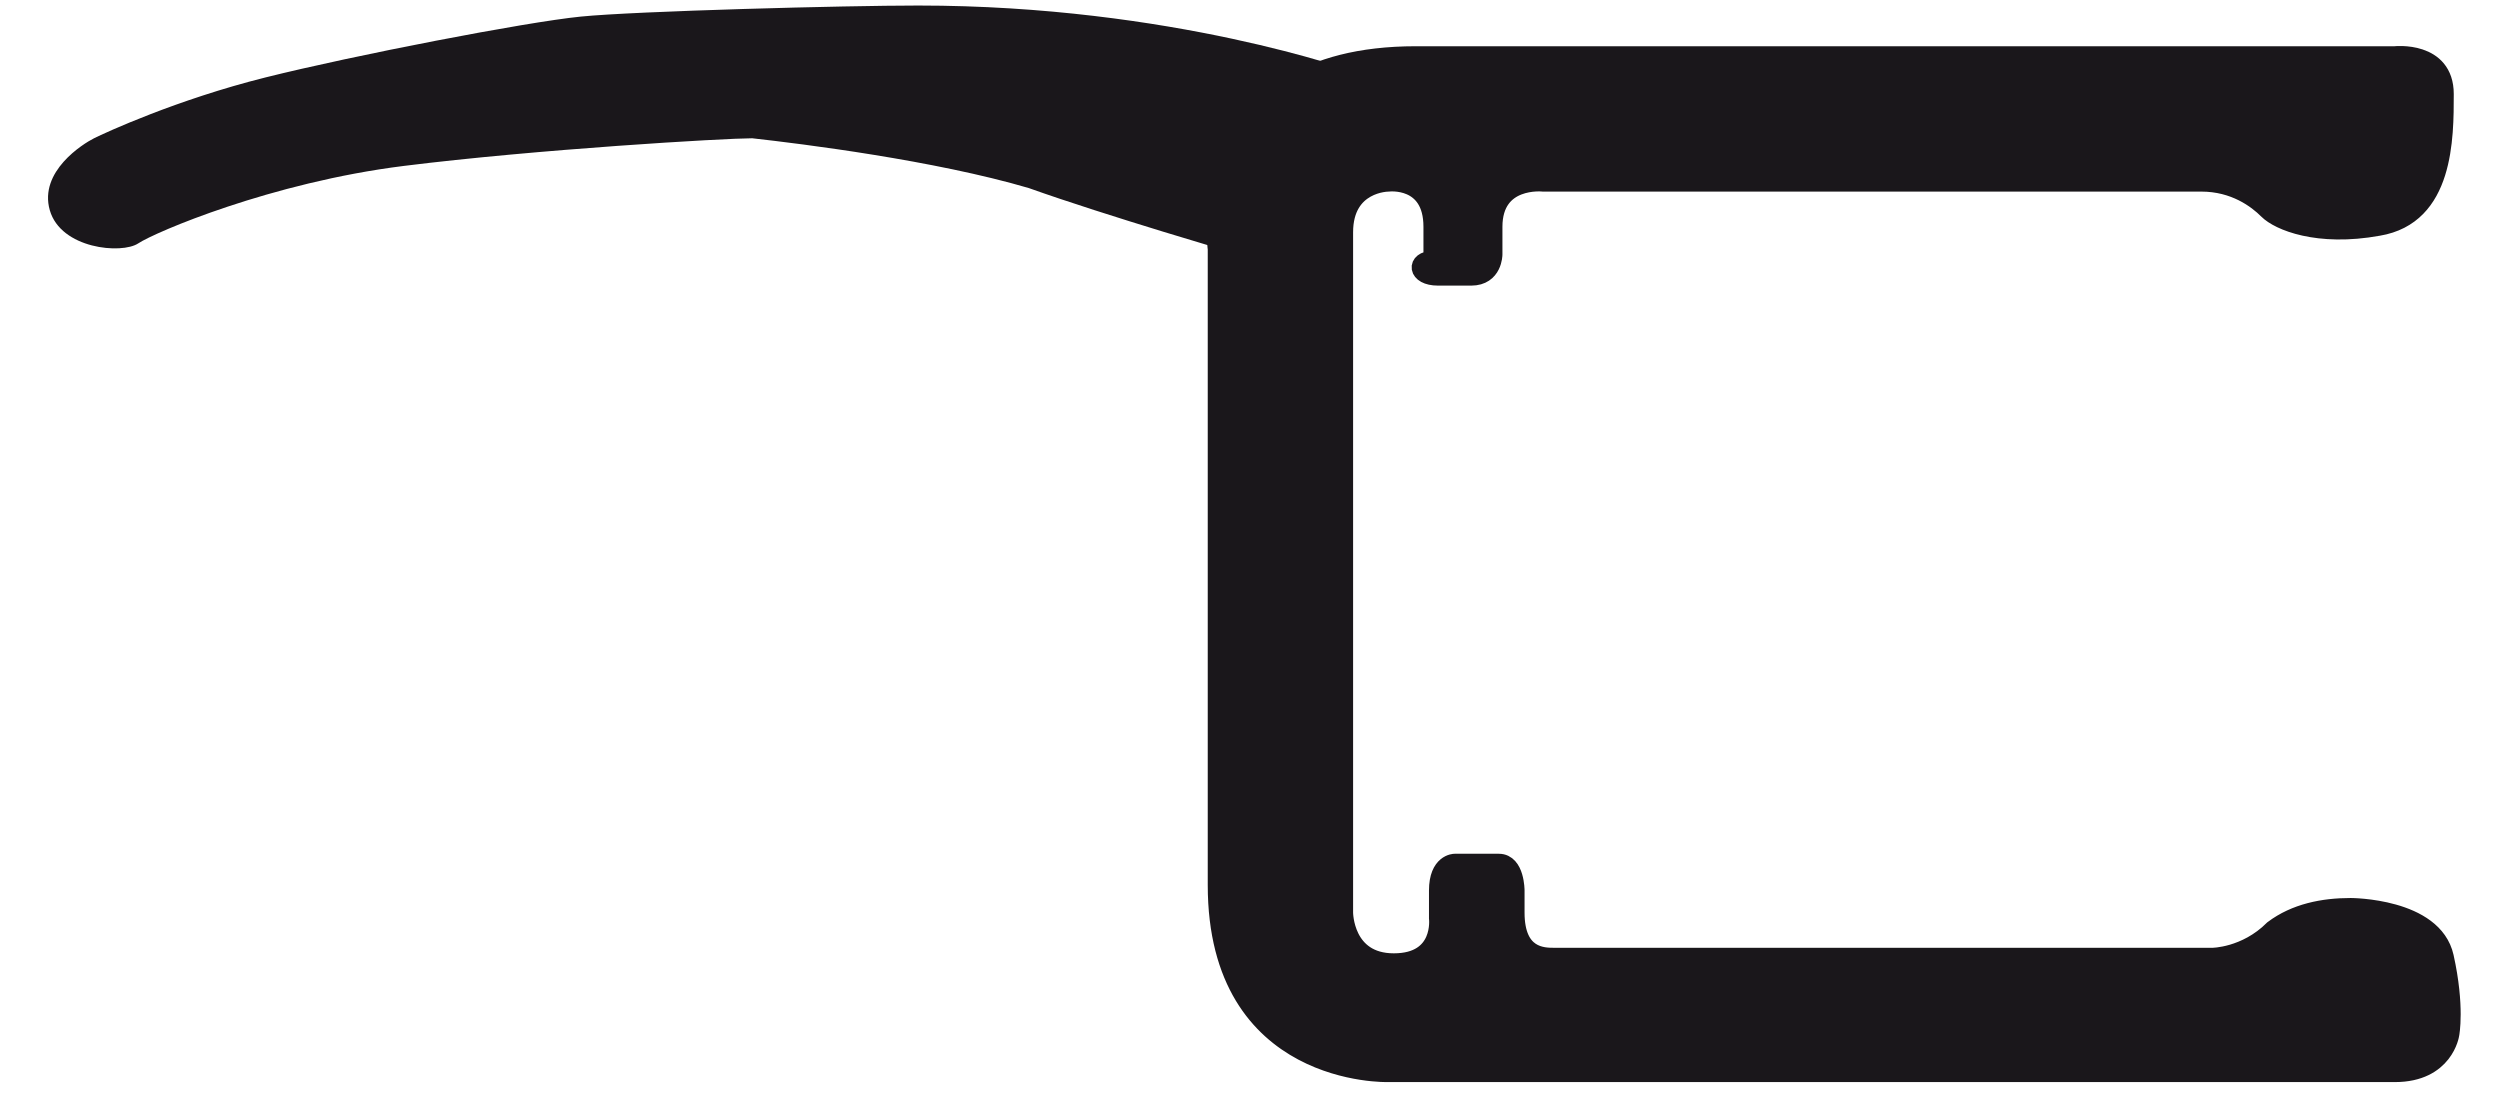 <?xml version="1.0" encoding="utf-8"?>
<!-- Generator: Adobe Illustrator 25.0.1, SVG Export Plug-In . SVG Version: 6.00 Build 0)  -->
<svg version="1.1" id="Ebene_1" xmlns="http://www.w3.org/2000/svg" xmlns:xlink="http://www.w3.org/1999/xlink" x="0px" y="0px"
	 viewBox="0 0 45.2 19.8" style="enable-background:new 0 0 45.2 19.8;" xml:space="preserve">
<style type="text/css">
	.st0{fill:#1A171B;stroke:#1A171B;stroke-width:0.328;stroke-miterlimit:22.926;}
	.st1{fill:#1A171B;}
</style>
<path class="st0" d="M26,5h0.6C27,5,27,4.6,27,4.6V4.1c0-0.9,0.9-0.8,0.9-0.8s11.3,0,11.9,0s1,0.3,1.2,0.5s0.9,0.5,2,0.3
	c1.2-0.2,1.2-1.6,1.2-2.4S43.3,1,43.3,1S29.7,1,25.6,1S22,4.5,22,4.5S22,12,22,16c0,3.5,3.1,3.4,3.1,3.4s0.8,0,2,0
	c4.6,0,15.5,0,16.2,0c0.9,0,1-0.7,1-0.7s0.1-0.5-0.1-1.4c-0.2-0.9-1.7-0.9-1.7-0.9c-0.5,0-1,0.1-1.4,0.4c-0.5,0.5-1.1,0.5-1.1,0.5
	s-11.7,0-11.9,0s-0.7,0-0.7-0.8v-0.4c0,0,0-0.5-0.3-0.5s-0.8,0-0.8,0s-0.3,0-0.3,0.5v0.5c0,0,0.1,0.8-0.8,0.8s-0.9-0.9-0.9-0.9
	s0-11.4,0-12.3s0.8-0.9,0.8-0.9s0.8-0.1,0.8,0.8v0.6C25.6,4.7,25.6,5,26,5z"/>
<path class="st1" d="M24.5,1.3c0,0-3.3-1.2-7.9-1.2c-1.3,0-5.1,0.1-6.1,0.2S6.4,1,4.8,1.4s-2.9,1-3.1,1.1s-1,0.6-0.8,1.3
	s1.3,0.8,1.6,0.6S4.9,3.3,7.3,3s5.8-0.5,6.3-0.5c0.9,0.1,3.3,0.4,5,0.9c1.4,0.5,3.8,1.2,3.8,1.2s-0.1-1,0.3-2
	C23.1,1.5,24.5,1.3,24.5,1.3z"/>
</svg>
